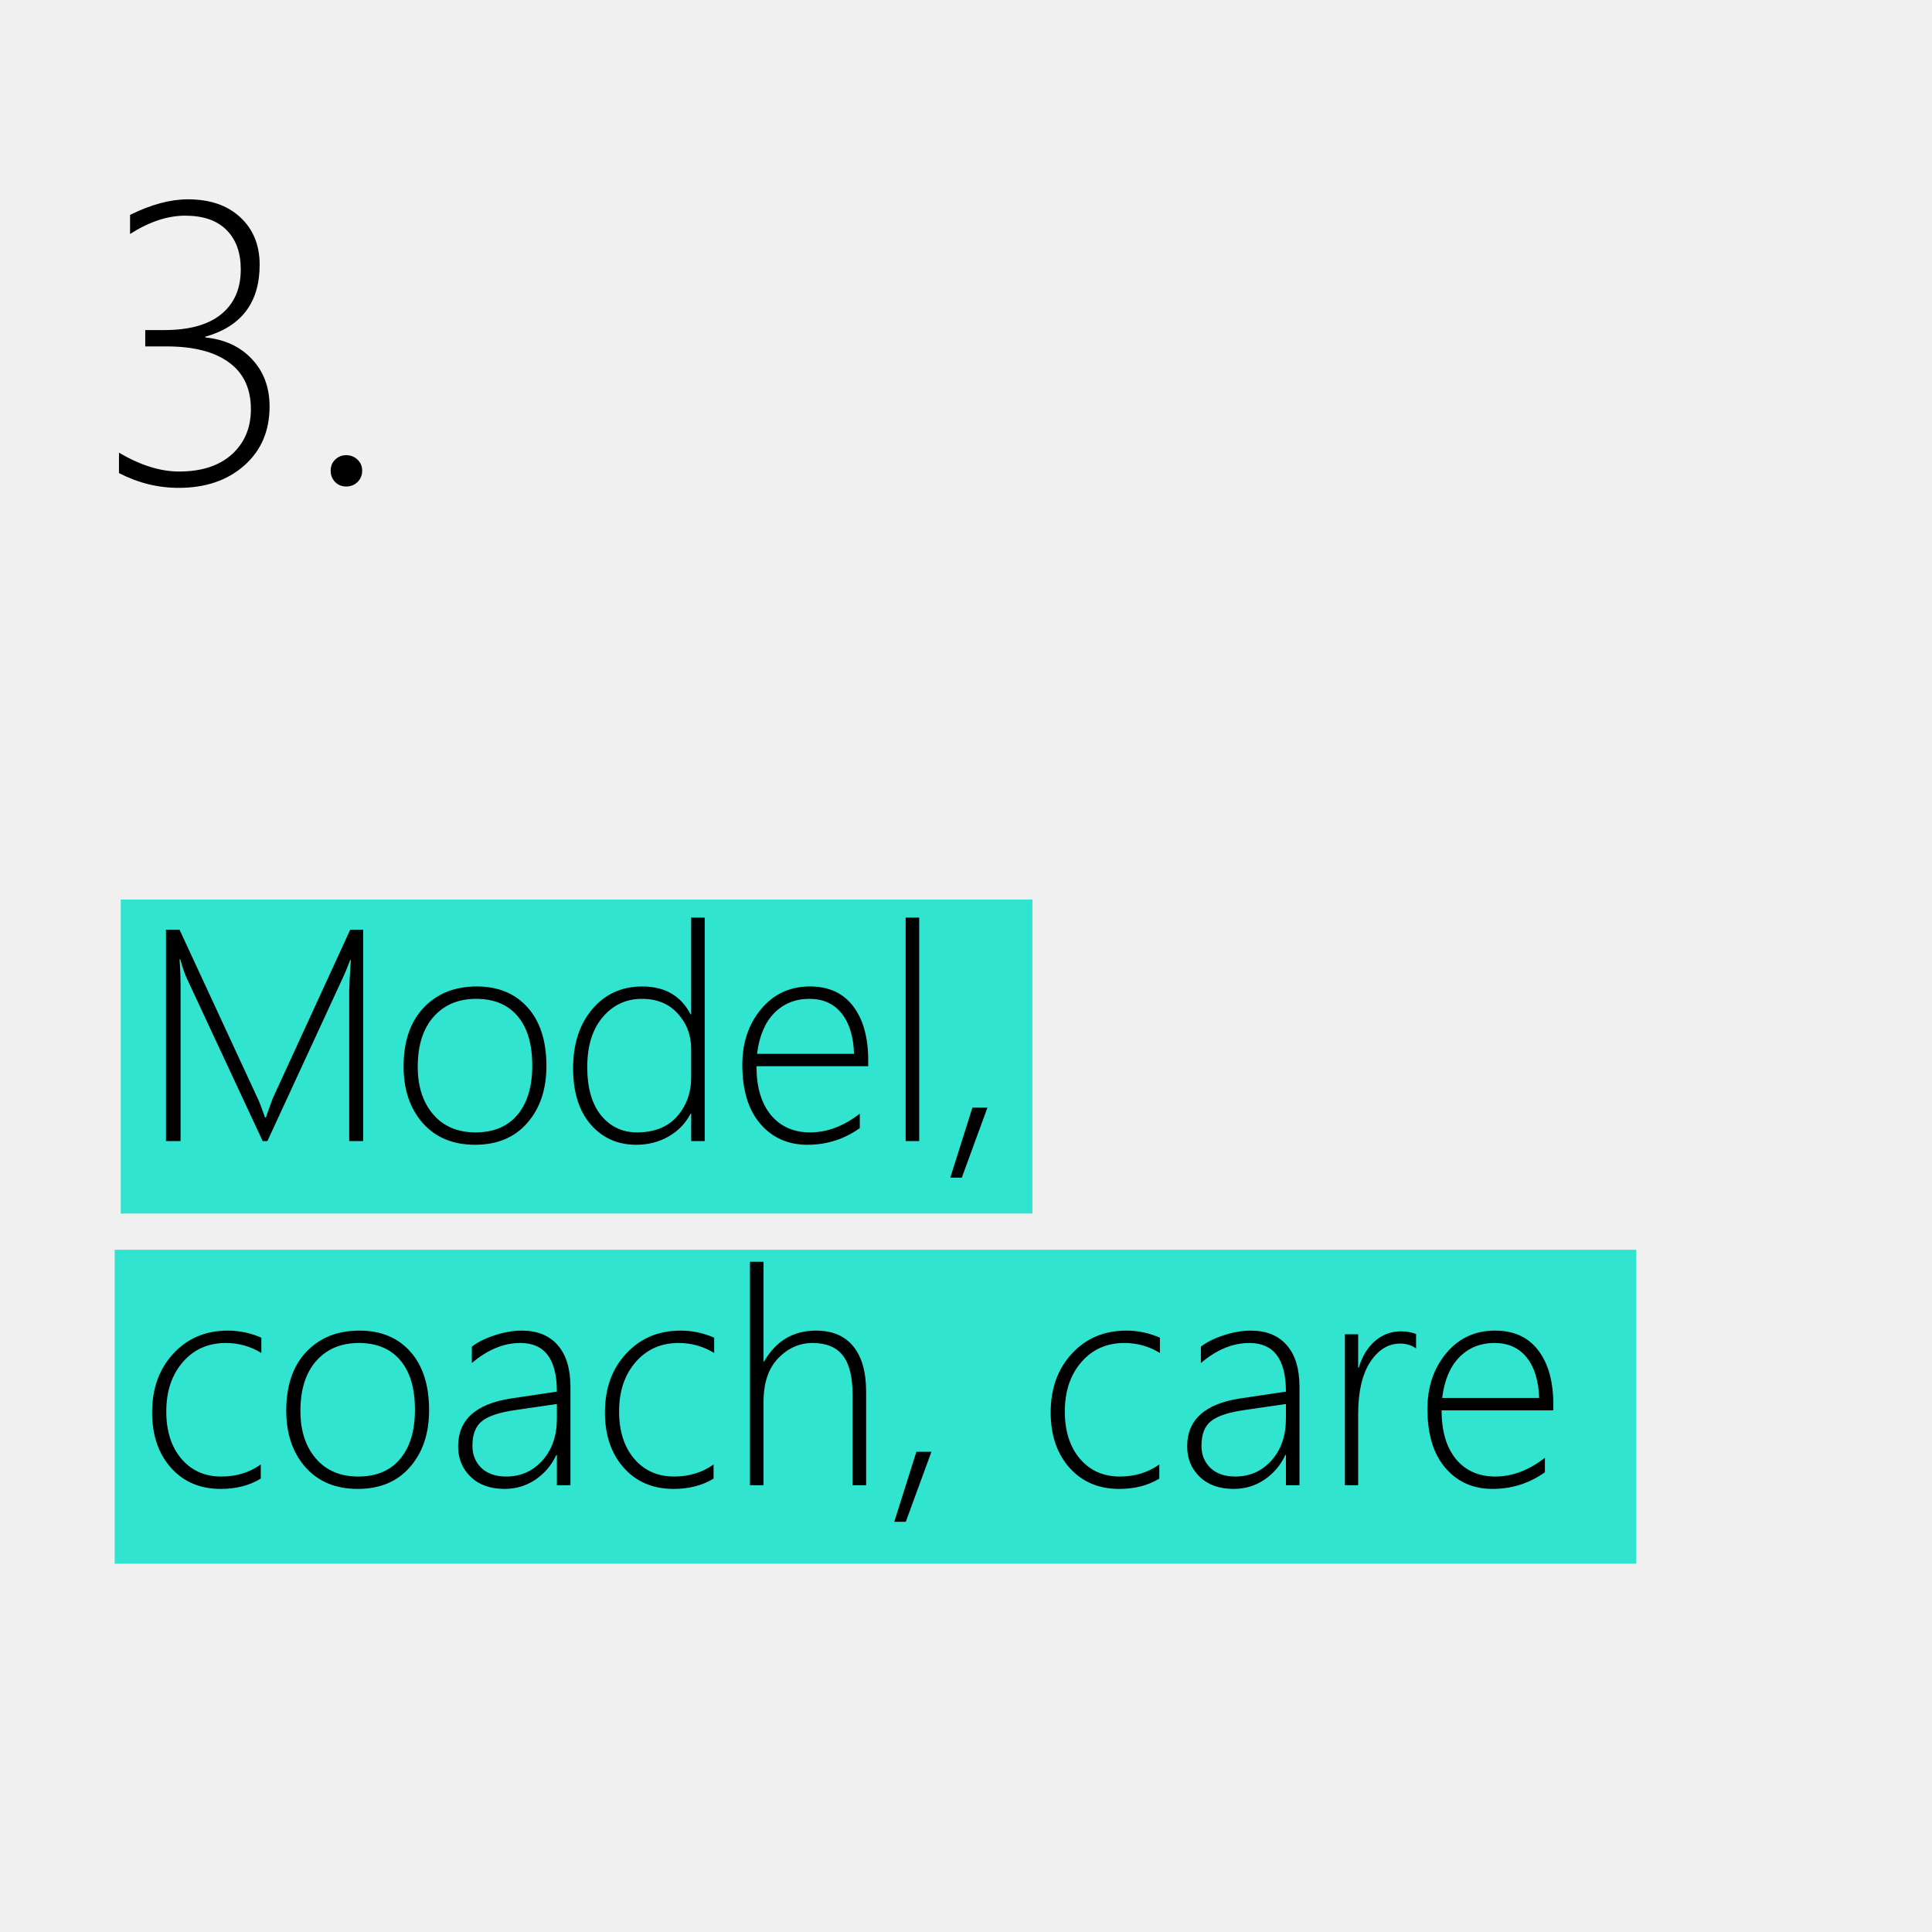 <svg width="320" height="320" viewBox="0 0 320 320" fill="none" xmlns="http://www.w3.org/2000/svg">
<rect width="320" height="320" fill="#F0F0F0"/>
<path d="M19.706 78.356V74.973C23.23 77.057 26.549 78.099 29.664 78.099C33.381 78.099 36.292 77.153 38.398 75.263C40.503 73.351 41.556 70.858 41.556 67.786C41.556 64.37 40.342 61.781 37.914 60.02C35.508 58.258 32.07 57.377 27.602 57.377H24.057V54.67H27.215C31.34 54.67 34.477 53.8 36.625 52.06C38.795 50.298 39.88 47.816 39.88 44.615C39.88 41.844 39.096 39.674 37.527 38.105C35.959 36.516 33.671 35.721 30.663 35.721C27.763 35.721 24.723 36.73 21.543 38.75V35.592C25.023 33.873 28.214 33.014 31.114 33.014C34.767 33.014 37.656 34.002 39.783 35.978C41.932 37.955 43.006 40.576 43.006 43.842C43.006 50.094 40.009 54.068 34.015 55.766V55.895C37.237 56.217 39.815 57.42 41.749 59.504C43.683 61.566 44.649 64.177 44.649 67.335C44.649 71.374 43.253 74.629 40.46 77.1C37.667 79.57 34.047 80.806 29.6 80.806C26.162 80.806 22.864 79.989 19.706 78.356ZM57.347 80.58C56.616 80.58 56.004 80.333 55.51 79.839C55.016 79.323 54.769 78.7 54.769 77.97C54.769 77.218 55.016 76.606 55.51 76.133C56.004 75.639 56.616 75.392 57.347 75.392C58.077 75.392 58.7 75.639 59.216 76.133C59.731 76.606 59.989 77.218 59.989 77.97C59.989 78.7 59.731 79.323 59.216 79.839C58.7 80.333 58.077 80.58 57.347 80.58Z" fill="black"/>
<rect x="19" y="207" width="252" height="52" fill="#30E4D0"/>
<rect x="20" y="149" width="151" height="52" fill="#30E4D0"/>
<path d="M57.839 189V164.146C57.839 163.544 57.928 161.827 58.107 158.995H58.01C57.505 160.313 57.082 161.331 56.74 162.047L44.289 189H43.508L31.008 162.193C30.601 161.331 30.218 160.232 29.86 158.897H29.738C29.852 160.46 29.909 162.014 29.909 163.561V189H27.492V153.99H29.738L42.8 182.188C42.881 182.351 42.971 182.571 43.068 182.848C43.166 183.124 43.272 183.401 43.386 183.678C43.548 184.101 43.719 184.573 43.898 185.094H44.045L44.313 184.312C44.33 184.247 44.606 183.474 45.144 181.993L58.01 153.99H60.158V189H57.839ZM78.689 189.61C75.043 189.61 72.154 188.414 70.022 186.021C67.906 183.613 66.848 180.488 66.848 176.646C66.848 172.496 67.954 169.249 70.168 166.905C72.398 164.562 75.328 163.39 78.957 163.39C82.522 163.39 85.337 164.553 87.404 166.881C89.471 169.208 90.505 172.431 90.505 176.549C90.505 180.439 89.447 183.588 87.331 185.997C85.231 188.406 82.351 189.61 78.689 189.61ZM78.859 165.44C75.913 165.44 73.561 166.433 71.804 168.419C70.062 170.405 69.191 173.163 69.191 176.695C69.191 179.967 70.046 182.595 71.755 184.581C73.464 186.567 75.799 187.56 78.762 187.56C81.773 187.56 84.092 186.583 85.72 184.63C87.347 182.677 88.161 179.967 88.161 176.5C88.161 172.936 87.347 170.201 85.72 168.297C84.108 166.393 81.822 165.44 78.859 165.44ZM114.479 189V184.459H114.382C113.568 186.038 112.364 187.291 110.769 188.219C109.174 189.146 107.375 189.61 105.373 189.61C102.297 189.61 99.782 188.487 97.829 186.241C95.892 183.995 94.924 180.895 94.924 176.939C94.924 172.903 95.982 169.64 98.098 167.149C100.23 164.643 102.989 163.39 106.374 163.39C110.118 163.39 112.787 164.928 114.382 168.004H114.479V151.988H116.726V189H114.479ZM114.479 173.79C114.479 171.463 113.739 169.493 112.258 167.882C110.793 166.254 108.815 165.44 106.325 165.44C103.705 165.44 101.54 166.45 99.831 168.468C98.122 170.47 97.268 173.229 97.268 176.744C97.268 180.195 98.033 182.864 99.562 184.752C101.109 186.624 103.094 187.56 105.52 187.56C108.368 187.56 110.573 186.681 112.136 184.923C113.698 183.149 114.479 180.992 114.479 178.453V173.79ZM125.295 176.598C125.295 180.032 126.084 182.717 127.663 184.654C129.258 186.591 131.439 187.56 134.206 187.56C137.006 187.56 139.74 186.526 142.409 184.459V186.852C139.821 188.691 136.932 189.61 133.742 189.61C130.52 189.61 127.915 188.455 125.93 186.144C123.944 183.832 122.951 180.569 122.951 176.354C122.951 172.708 123.985 169.64 126.052 167.149C128.135 164.643 130.837 163.39 134.157 163.39C137.266 163.39 139.65 164.48 141.311 166.661C142.971 168.842 143.801 171.821 143.801 175.597V176.598H125.295ZM141.457 174.547C141.359 171.666 140.668 169.428 139.382 167.833C138.096 166.238 136.322 165.44 134.06 165.44C131.716 165.44 129.771 166.23 128.225 167.809C126.695 169.371 125.751 171.617 125.393 174.547H141.457ZM150.002 189V151.988H152.248V189H150.002ZM159.304 195.055H157.399L161.062 183.458H163.552L159.304 195.055ZM43.19 244.901C41.335 246.041 39.121 246.61 36.55 246.61C33.148 246.61 30.406 245.447 28.322 243.119C26.239 240.775 25.197 237.715 25.197 233.939C25.197 229.968 26.369 226.721 28.713 224.198C31.057 221.659 34.068 220.39 37.746 220.39C39.65 220.39 41.498 220.78 43.288 221.562V224.101C41.498 222.994 39.536 222.44 37.404 222.44C34.475 222.44 32.098 223.498 30.275 225.614C28.453 227.714 27.541 230.44 27.541 233.793C27.541 237.032 28.371 239.636 30.031 241.605C31.708 243.575 33.913 244.56 36.648 244.56C39.154 244.56 41.335 243.892 43.19 242.558V244.901ZM59.255 246.61C55.609 246.61 52.72 245.414 50.588 243.021C48.472 240.613 47.414 237.488 47.414 233.646C47.414 229.496 48.521 226.249 50.734 223.905C52.964 221.562 55.894 220.39 59.523 220.39C63.088 220.39 65.904 221.553 67.971 223.881C70.038 226.208 71.071 229.431 71.071 233.549C71.071 237.439 70.013 240.588 67.897 242.997C65.798 245.406 62.917 246.61 59.255 246.61ZM59.426 222.44C56.48 222.44 54.128 223.433 52.37 225.419C50.629 227.405 49.758 230.163 49.758 233.695C49.758 236.967 50.612 239.595 52.321 241.581C54.03 243.567 56.366 244.56 59.328 244.56C62.339 244.56 64.659 243.583 66.286 241.63C67.914 239.677 68.728 236.967 68.728 233.5C68.728 229.936 67.914 227.201 66.286 225.297C64.675 223.393 62.388 222.44 59.426 222.44ZM92.238 246V240.995H92.141C91.343 242.704 90.179 244.071 88.649 245.097C87.136 246.106 85.451 246.61 83.596 246.61C81.219 246.61 79.34 245.943 77.956 244.608C76.573 243.274 75.881 241.589 75.881 239.555C75.881 235.193 78.77 232.556 84.548 231.645L92.238 230.497C92.238 225.126 90.22 222.44 86.184 222.44C83.433 222.44 80.755 223.547 78.151 225.761V223.051C79.079 222.318 80.332 221.692 81.911 221.171C83.506 220.65 85.004 220.39 86.403 220.39C88.975 220.39 90.961 221.187 92.36 222.782C93.776 224.377 94.484 226.697 94.484 229.74V246H92.238ZM85.353 233.549C82.733 233.923 80.894 234.534 79.836 235.38C78.778 236.21 78.249 237.569 78.249 239.457C78.249 240.938 78.737 242.159 79.714 243.119C80.707 244.079 82.082 244.56 83.84 244.56C86.249 244.56 88.251 243.673 89.846 241.898C91.441 240.108 92.238 237.805 92.238 234.989V232.548L85.353 233.549ZM118.19 244.901C116.335 246.041 114.121 246.61 111.55 246.61C108.148 246.61 105.406 245.447 103.322 243.119C101.239 240.775 100.197 237.715 100.197 233.939C100.197 229.968 101.369 226.721 103.713 224.198C106.057 221.659 109.068 220.39 112.746 220.39C114.65 220.39 116.498 220.78 118.288 221.562V224.101C116.498 222.994 114.536 222.44 112.404 222.44C109.475 222.44 107.098 223.498 105.275 225.614C103.452 227.714 102.541 230.44 102.541 233.793C102.541 237.032 103.371 239.636 105.031 241.605C106.708 243.575 108.913 244.56 111.647 244.56C114.154 244.56 116.335 243.892 118.19 242.558V244.901ZM141.213 246V231.01C141.213 228.048 140.676 225.883 139.602 224.516C138.527 223.132 136.851 222.44 134.572 222.44C132.424 222.44 130.536 223.279 128.908 224.955C127.281 226.632 126.467 229.032 126.467 232.157V246H124.221V208.988H126.467V225.492H126.564C128.534 222.09 131.398 220.39 135.158 220.39C137.86 220.39 139.919 221.26 141.335 223.002C142.751 224.743 143.459 227.242 143.459 230.497V246H141.213ZM150.026 252.055H148.122L151.784 240.458H154.274L150.026 252.055ZM192.019 244.901C190.163 246.041 187.95 246.61 185.378 246.61C181.976 246.61 179.234 245.447 177.15 243.119C175.067 240.775 174.025 237.715 174.025 233.939C174.025 229.968 175.197 226.721 177.541 224.198C179.885 221.659 182.896 220.39 186.574 220.39C188.479 220.39 190.326 220.78 192.116 221.562V224.101C190.326 222.994 188.365 222.44 186.232 222.44C183.303 222.44 180.926 223.498 179.104 225.614C177.281 227.714 176.369 230.44 176.369 233.793C176.369 237.032 177.199 239.636 178.859 241.605C180.536 243.575 182.741 244.56 185.476 244.56C187.982 244.56 190.163 243.892 192.019 242.558V244.901ZM212.99 246V240.995H212.893C212.095 242.704 210.931 244.071 209.401 245.097C207.888 246.106 206.203 246.61 204.348 246.61C201.971 246.61 200.091 245.943 198.708 244.608C197.325 243.274 196.633 241.589 196.633 239.555C196.633 235.193 199.522 232.556 205.3 231.645L212.99 230.497C212.99 225.126 210.972 222.44 206.936 222.44C204.185 222.44 201.507 223.547 198.903 225.761V223.051C199.831 222.318 201.084 221.692 202.663 221.171C204.258 220.65 205.756 220.39 207.155 220.39C209.727 220.39 211.713 221.187 213.112 222.782C214.528 224.377 215.236 226.697 215.236 229.74V246H212.99ZM206.105 233.549C203.485 233.923 201.646 234.534 200.588 235.38C199.53 236.21 199.001 237.569 199.001 239.457C199.001 240.938 199.489 242.159 200.466 243.119C201.459 244.079 202.834 244.56 204.592 244.56C207.001 244.56 209.003 243.673 210.598 241.898C212.193 240.108 212.99 237.805 212.99 234.989V232.548L206.105 233.549ZM234.548 223.344C233.799 222.807 232.92 222.538 231.911 222.538C229.942 222.538 228.29 223.555 226.955 225.59C225.62 227.624 224.953 230.513 224.953 234.257V246H222.756V221H224.953V226.542H225.051C225.62 224.638 226.524 223.157 227.761 222.099C228.998 221.041 230.43 220.512 232.058 220.512C232.985 220.512 233.815 220.658 234.548 220.951V223.344ZM238.771 233.598C238.771 237.032 239.561 239.717 241.14 241.654C242.735 243.591 244.916 244.56 247.683 244.56C250.482 244.56 253.216 243.526 255.886 241.459V243.852C253.298 245.691 250.409 246.61 247.219 246.61C243.996 246.61 241.392 245.455 239.406 243.144C237.421 240.832 236.428 237.569 236.428 233.354C236.428 229.708 237.461 226.64 239.528 224.149C241.612 221.643 244.313 220.39 247.634 220.39C250.743 220.39 253.127 221.48 254.787 223.661C256.447 225.842 257.277 228.821 257.277 232.597V233.598H238.771ZM254.934 231.547C254.836 228.666 254.144 226.428 252.858 224.833C251.573 223.238 249.799 222.44 247.536 222.44C245.192 222.44 243.247 223.23 241.701 224.809C240.171 226.371 239.227 228.617 238.869 231.547H254.934Z" fill="black"/>
</svg>

